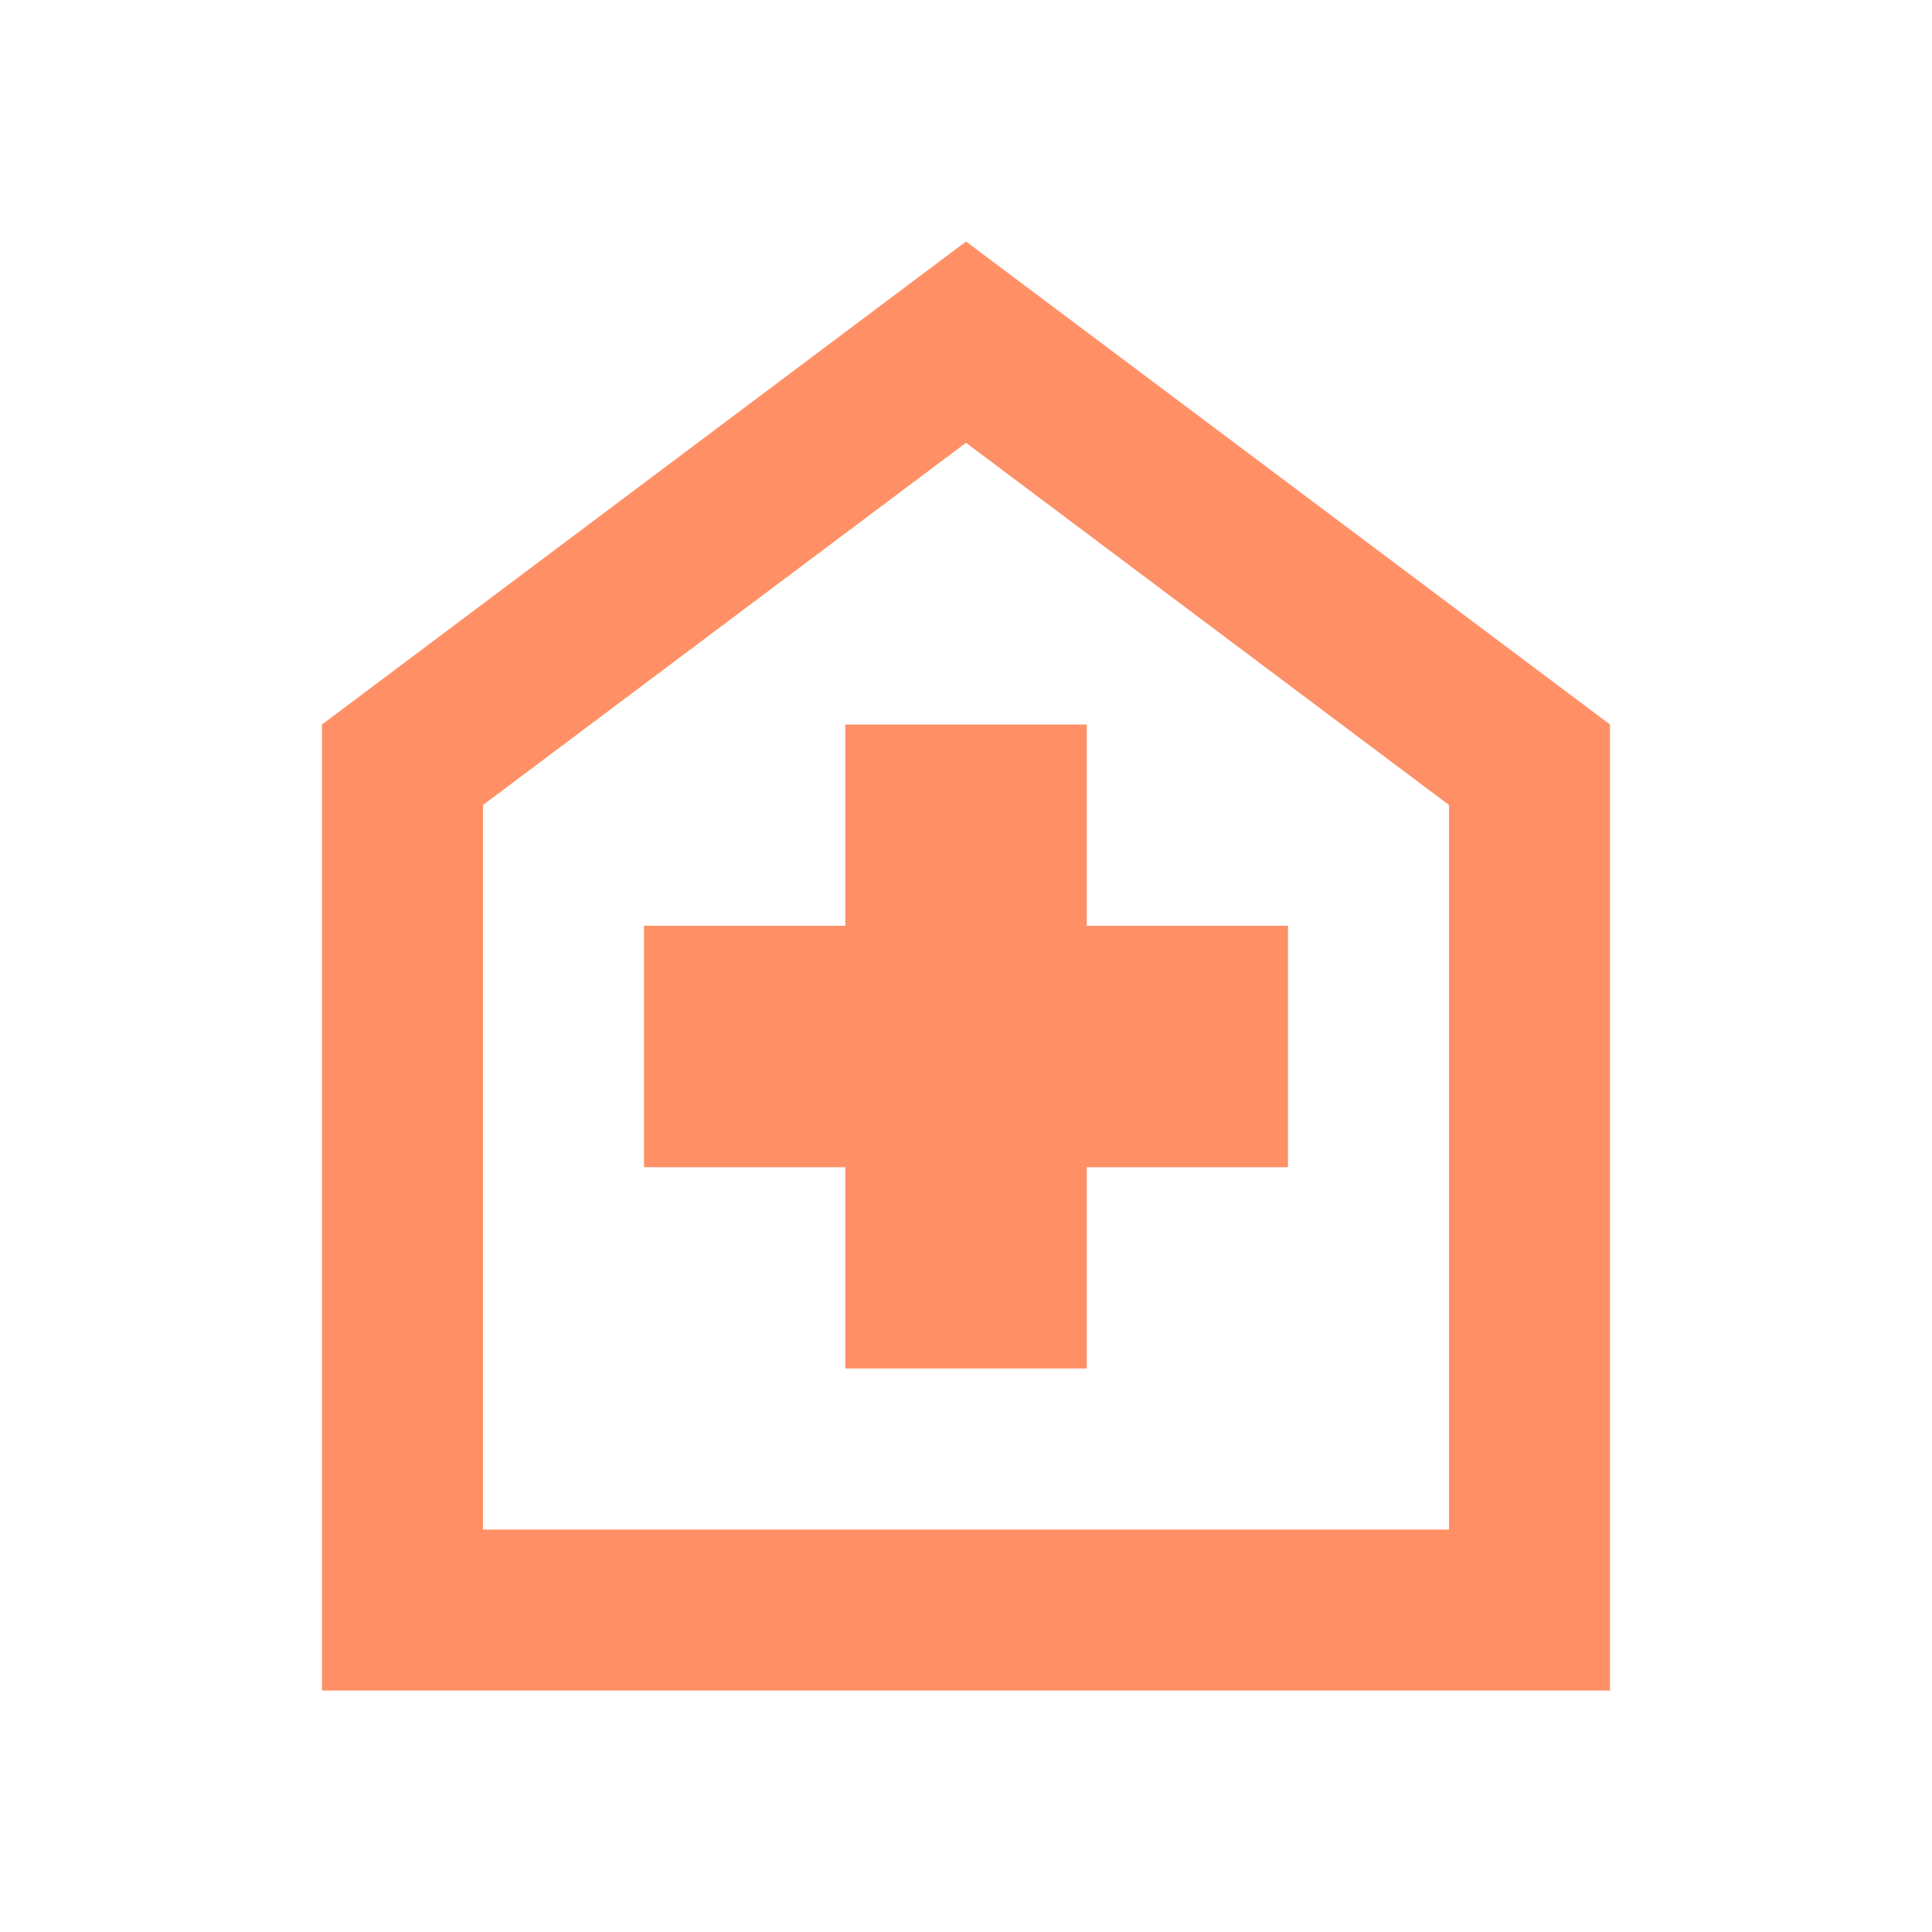<svg xmlns="http://www.w3.org/2000/svg" viewBox="0 -960 960 960"><path fill="#FF9066" d="M420-280h120v-100h100v-120H540v-100H420v100H320v120h100v100ZM160-120v-480l320-240 320 240v480H160Zm80-80h480v-360L480-740 240-560v360Zm240-270Z"/></svg>